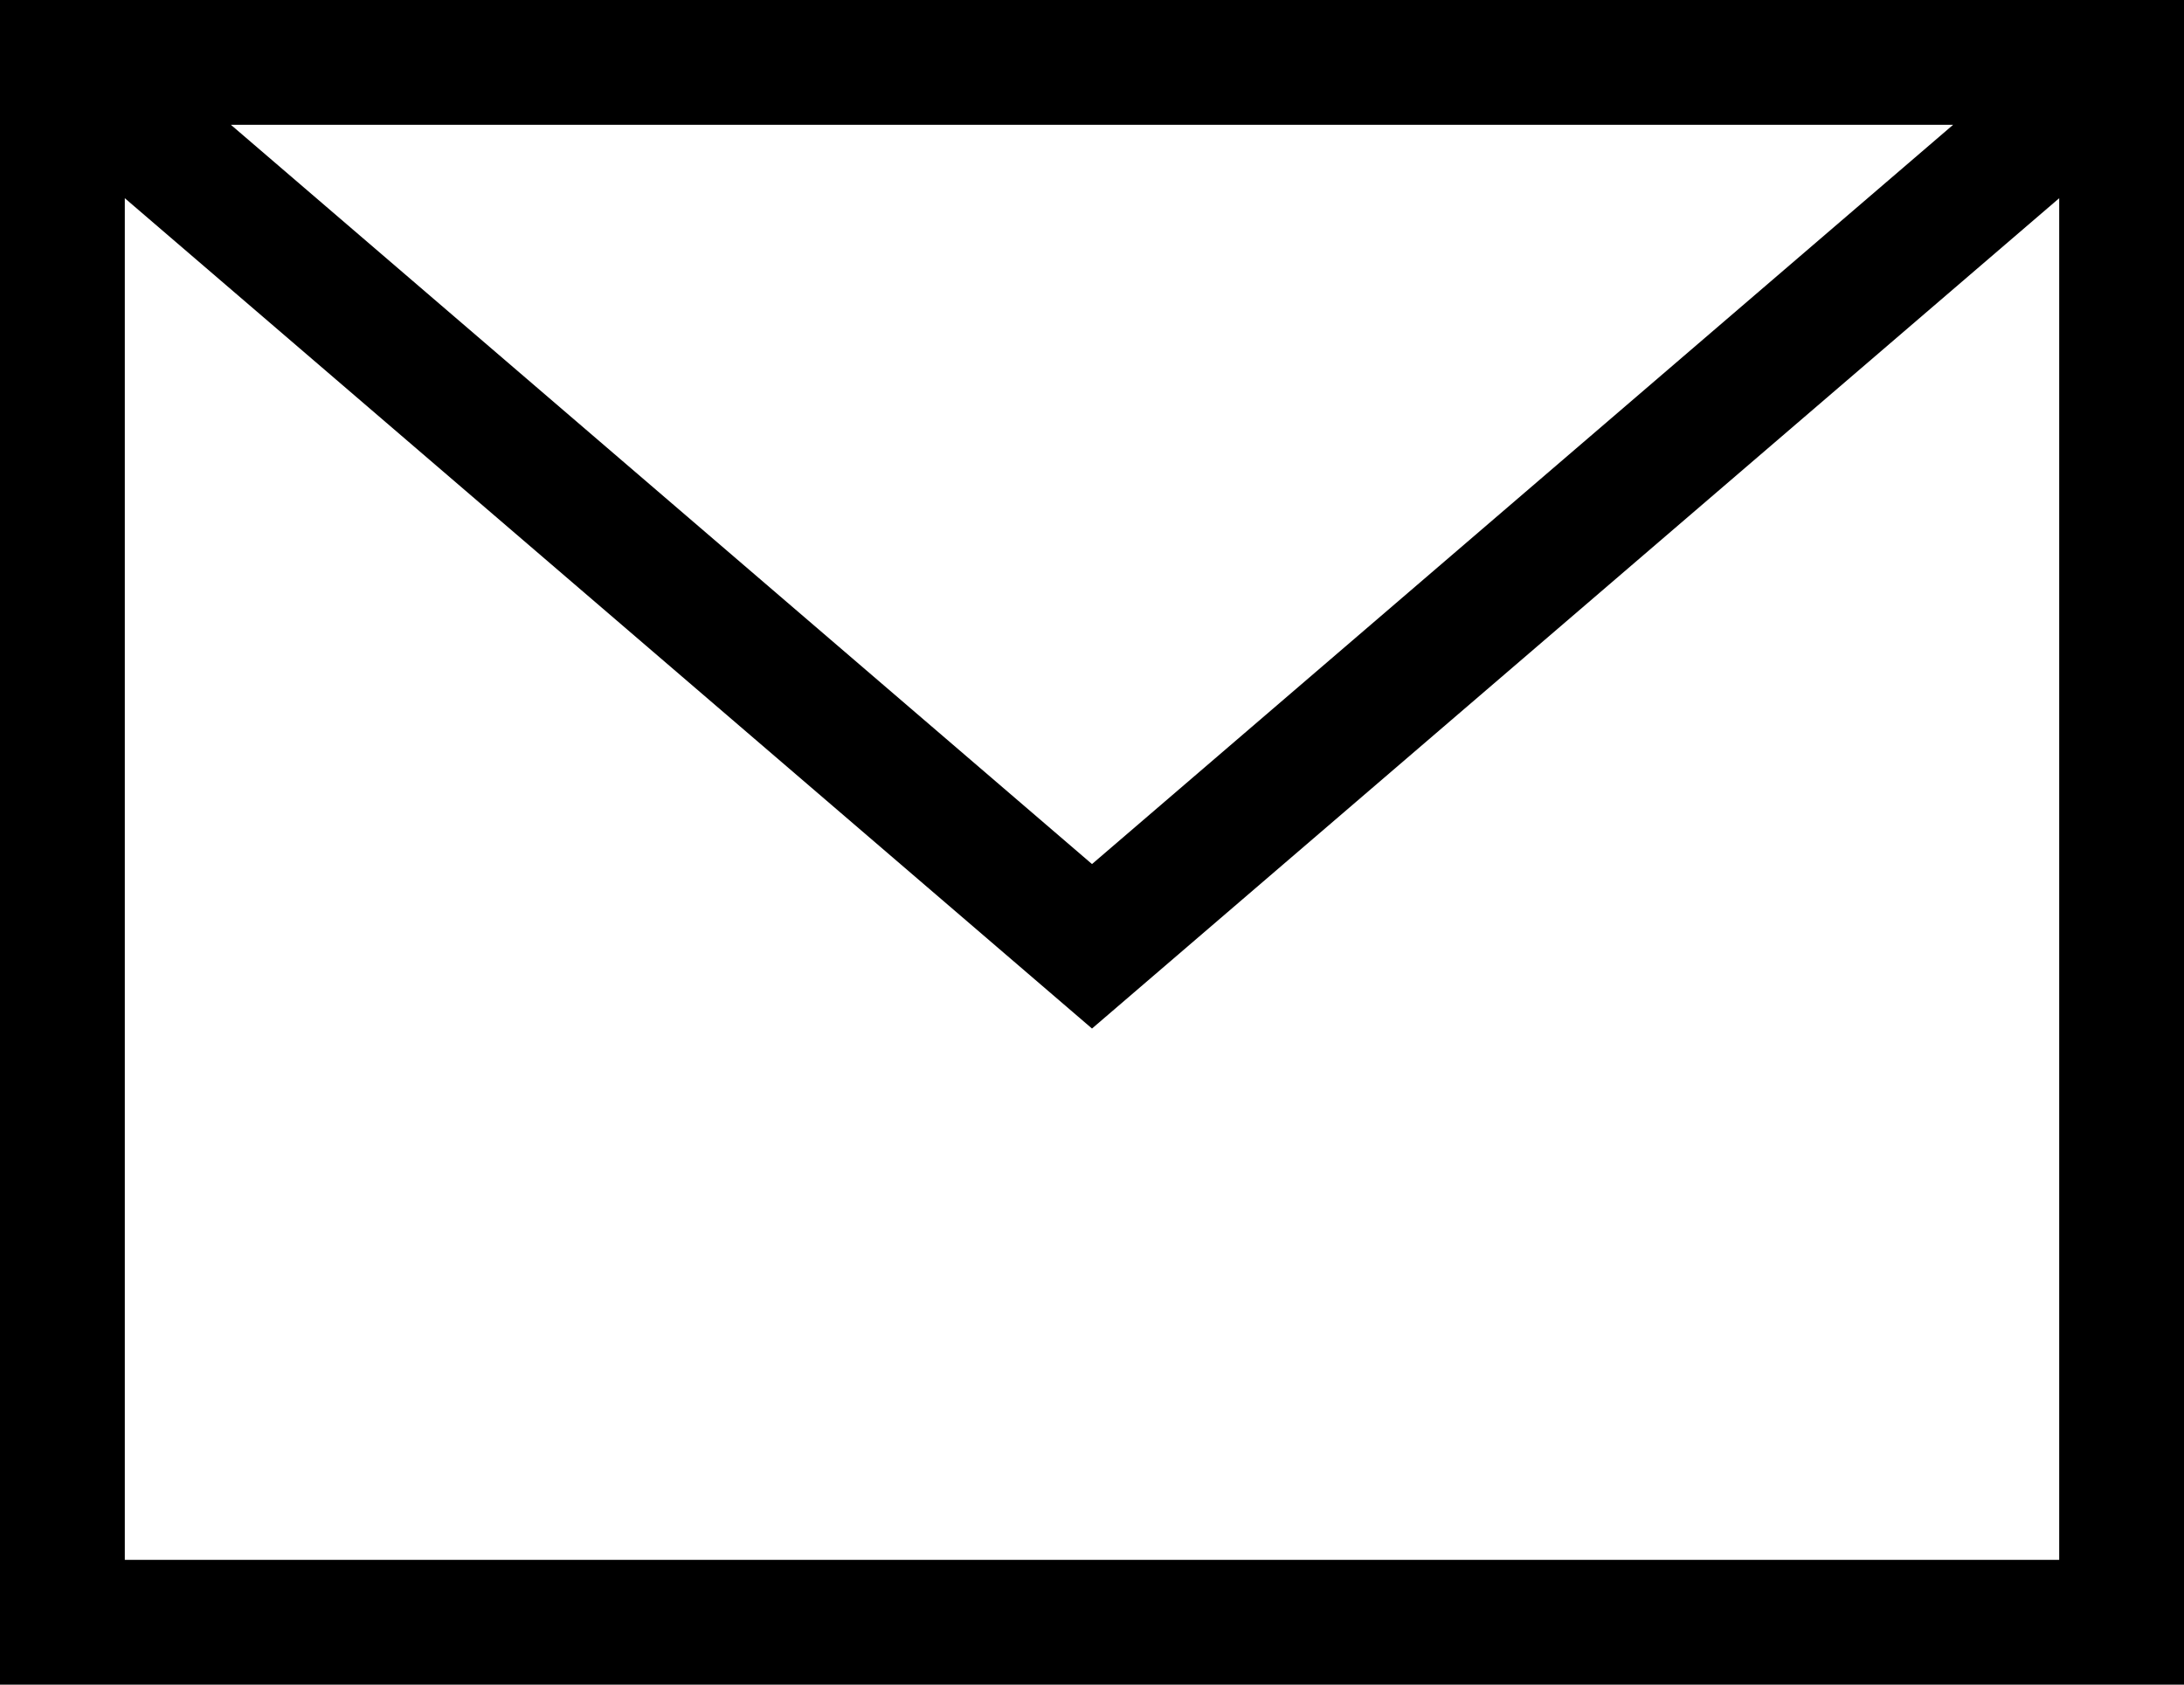<?xml version="1.0" encoding="utf-8"?>
<!-- Generator: Adobe Illustrator 21.0.0, SVG Export Plug-In . SVG Version: 6.00 Build 0)  -->
<svg version="1.1" id="Layer_1" xmlns="http://www.w3.org/2000/svg" xmlns:xlink="http://www.w3.org/1999/xlink" x="0px" y="0px"
	 viewBox="0 0 21 16.2" style="enable-background:new 0 0 21 16.2;" xml:space="preserve">
<style type="text/css">
	.st0{clip-path:url(#SVGID_2_);fill:none;stroke:#000000;stroke-width:1.2;stroke-miterlimit:10;}
</style>
<g>
	<defs>
		<rect id="SVGID_1_" width="21" height="16.2"/>
	</defs>
	<clipPath id="SVGID_2_">
		<use xlink:href="#SVGID_1_"  style="overflow:visible;"/>
	</clipPath>
	<path class="st0" d="M0.6,0.6l9.9,8.5l9.9-8.5 M0.6,15.6h19.8v-15H0.6V15.6z"/>
</g>
</svg>
